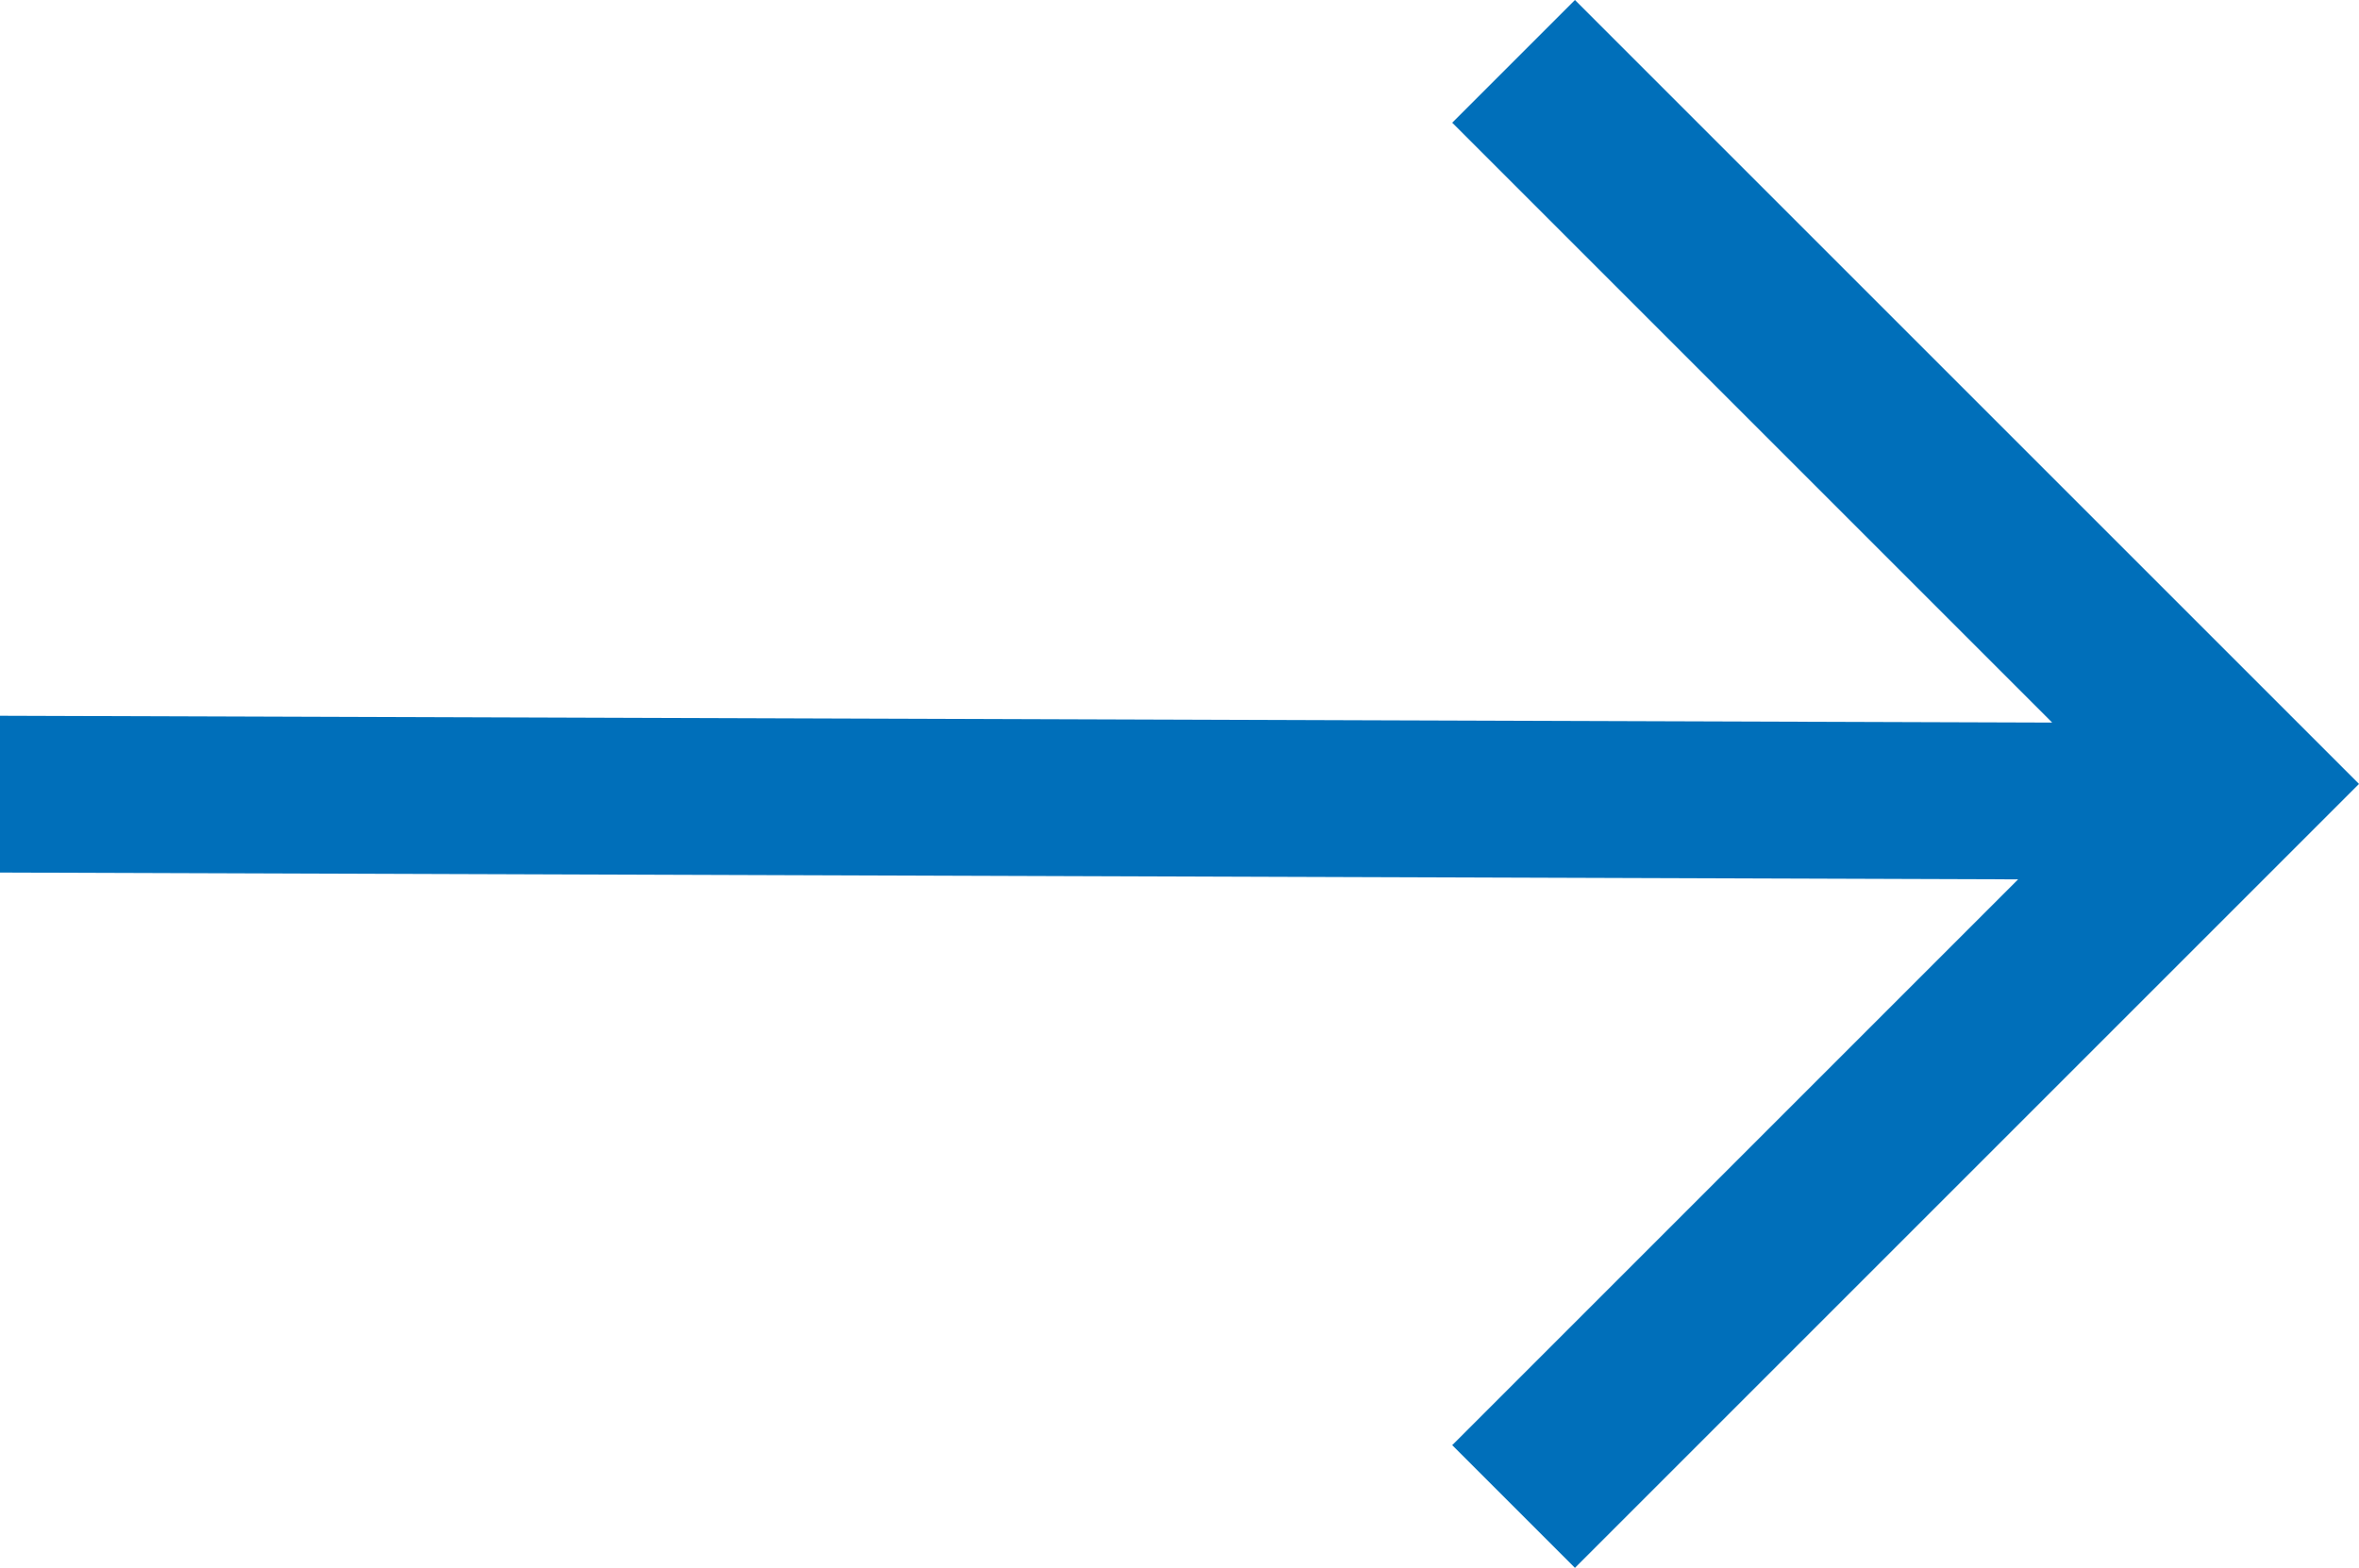 <?xml version="1.0" encoding="utf-8"?>
<!-- Generator: Adobe Illustrator 27.1.0, SVG Export Plug-In . SVG Version: 6.00 Build 0)  -->
<svg version="1.1" id="Layer_1" xmlns="http://www.w3.org/2000/svg" xmlns:xlink="http://www.w3.org/1999/xlink" x="0px" y="0px"
	 viewBox="0 0 34.6 23" style="enable-background:new 0 0 34.6 23;" xml:space="preserve">
<style type="text/css">
	.st0{fill-rule:evenodd;clip-rule:evenodd;fill:#006FBA;}
</style>
<g id="Layer_2_00000145775312726357426100000002407500252438332835_">
	<g id="Grid">
		<path class="st0" d="M30.1,10.6L0,10.5v2.3l29.6,0.1l-8.3,8.3l1.8,1.8l11.5-11.5l0,0l-1.8-1.8L23.1,0l-1.8,1.8L30.1,10.6z"/>
	</g>
</g>
</svg>
